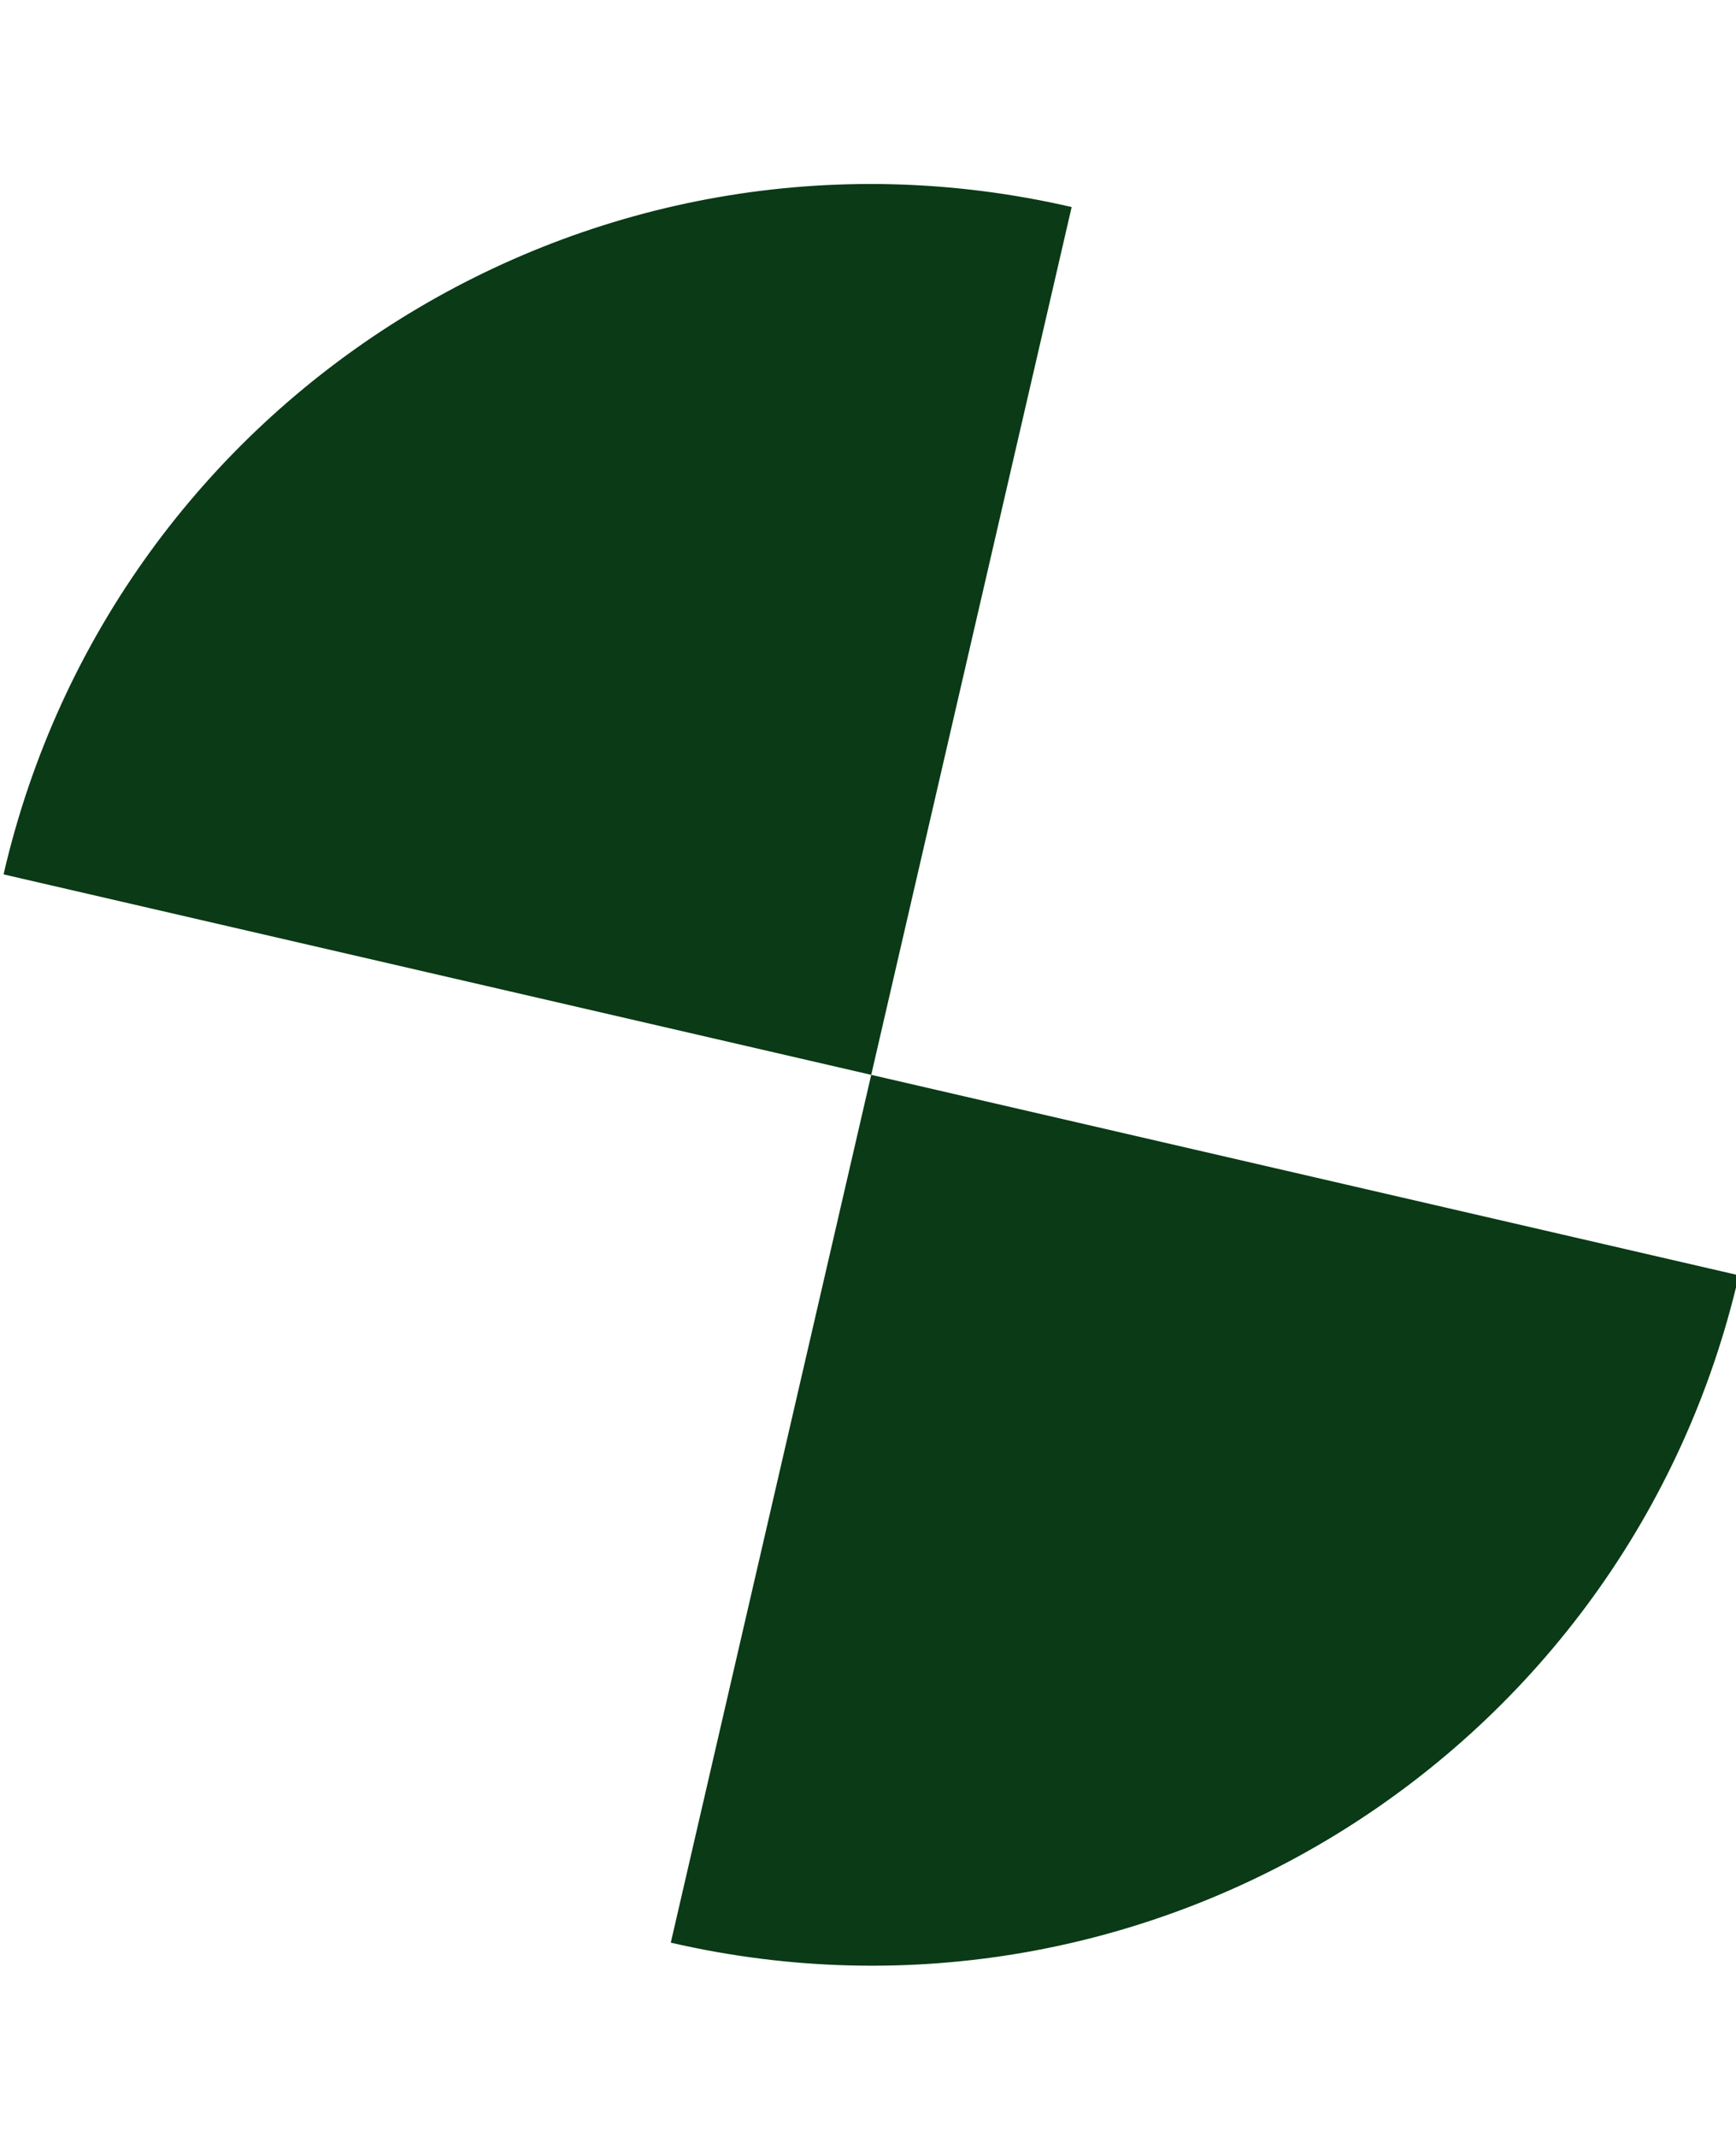 <svg xmlns="http://www.w3.org/2000/svg" width="462.766" height="569.604" viewBox="0 0 462.766 569.604">
  <g id="Group_142" data-name="Group 142" transform="matrix(-0.974, -0.225, 0.225, -0.974, 811.176, 5297.163)">
    <g id="Group_139" data-name="Group 139" transform="translate(1455 4516)">
      <path id="Path_240" data-name="Path 240" d="M0,237.469C0,106.318,106.318,0,237.469,0V237.469Z" transform="translate(0 0)" fill="#0a3a16"/>
      <path id="Path_241" data-name="Path 241" d="M0,237.469C0,106.318,106.318,0,237.469,0V237.469Z" transform="translate(474.938 474.938) rotate(180)" fill="#0a3a16"/>
    </g>
  </g>
</svg>
